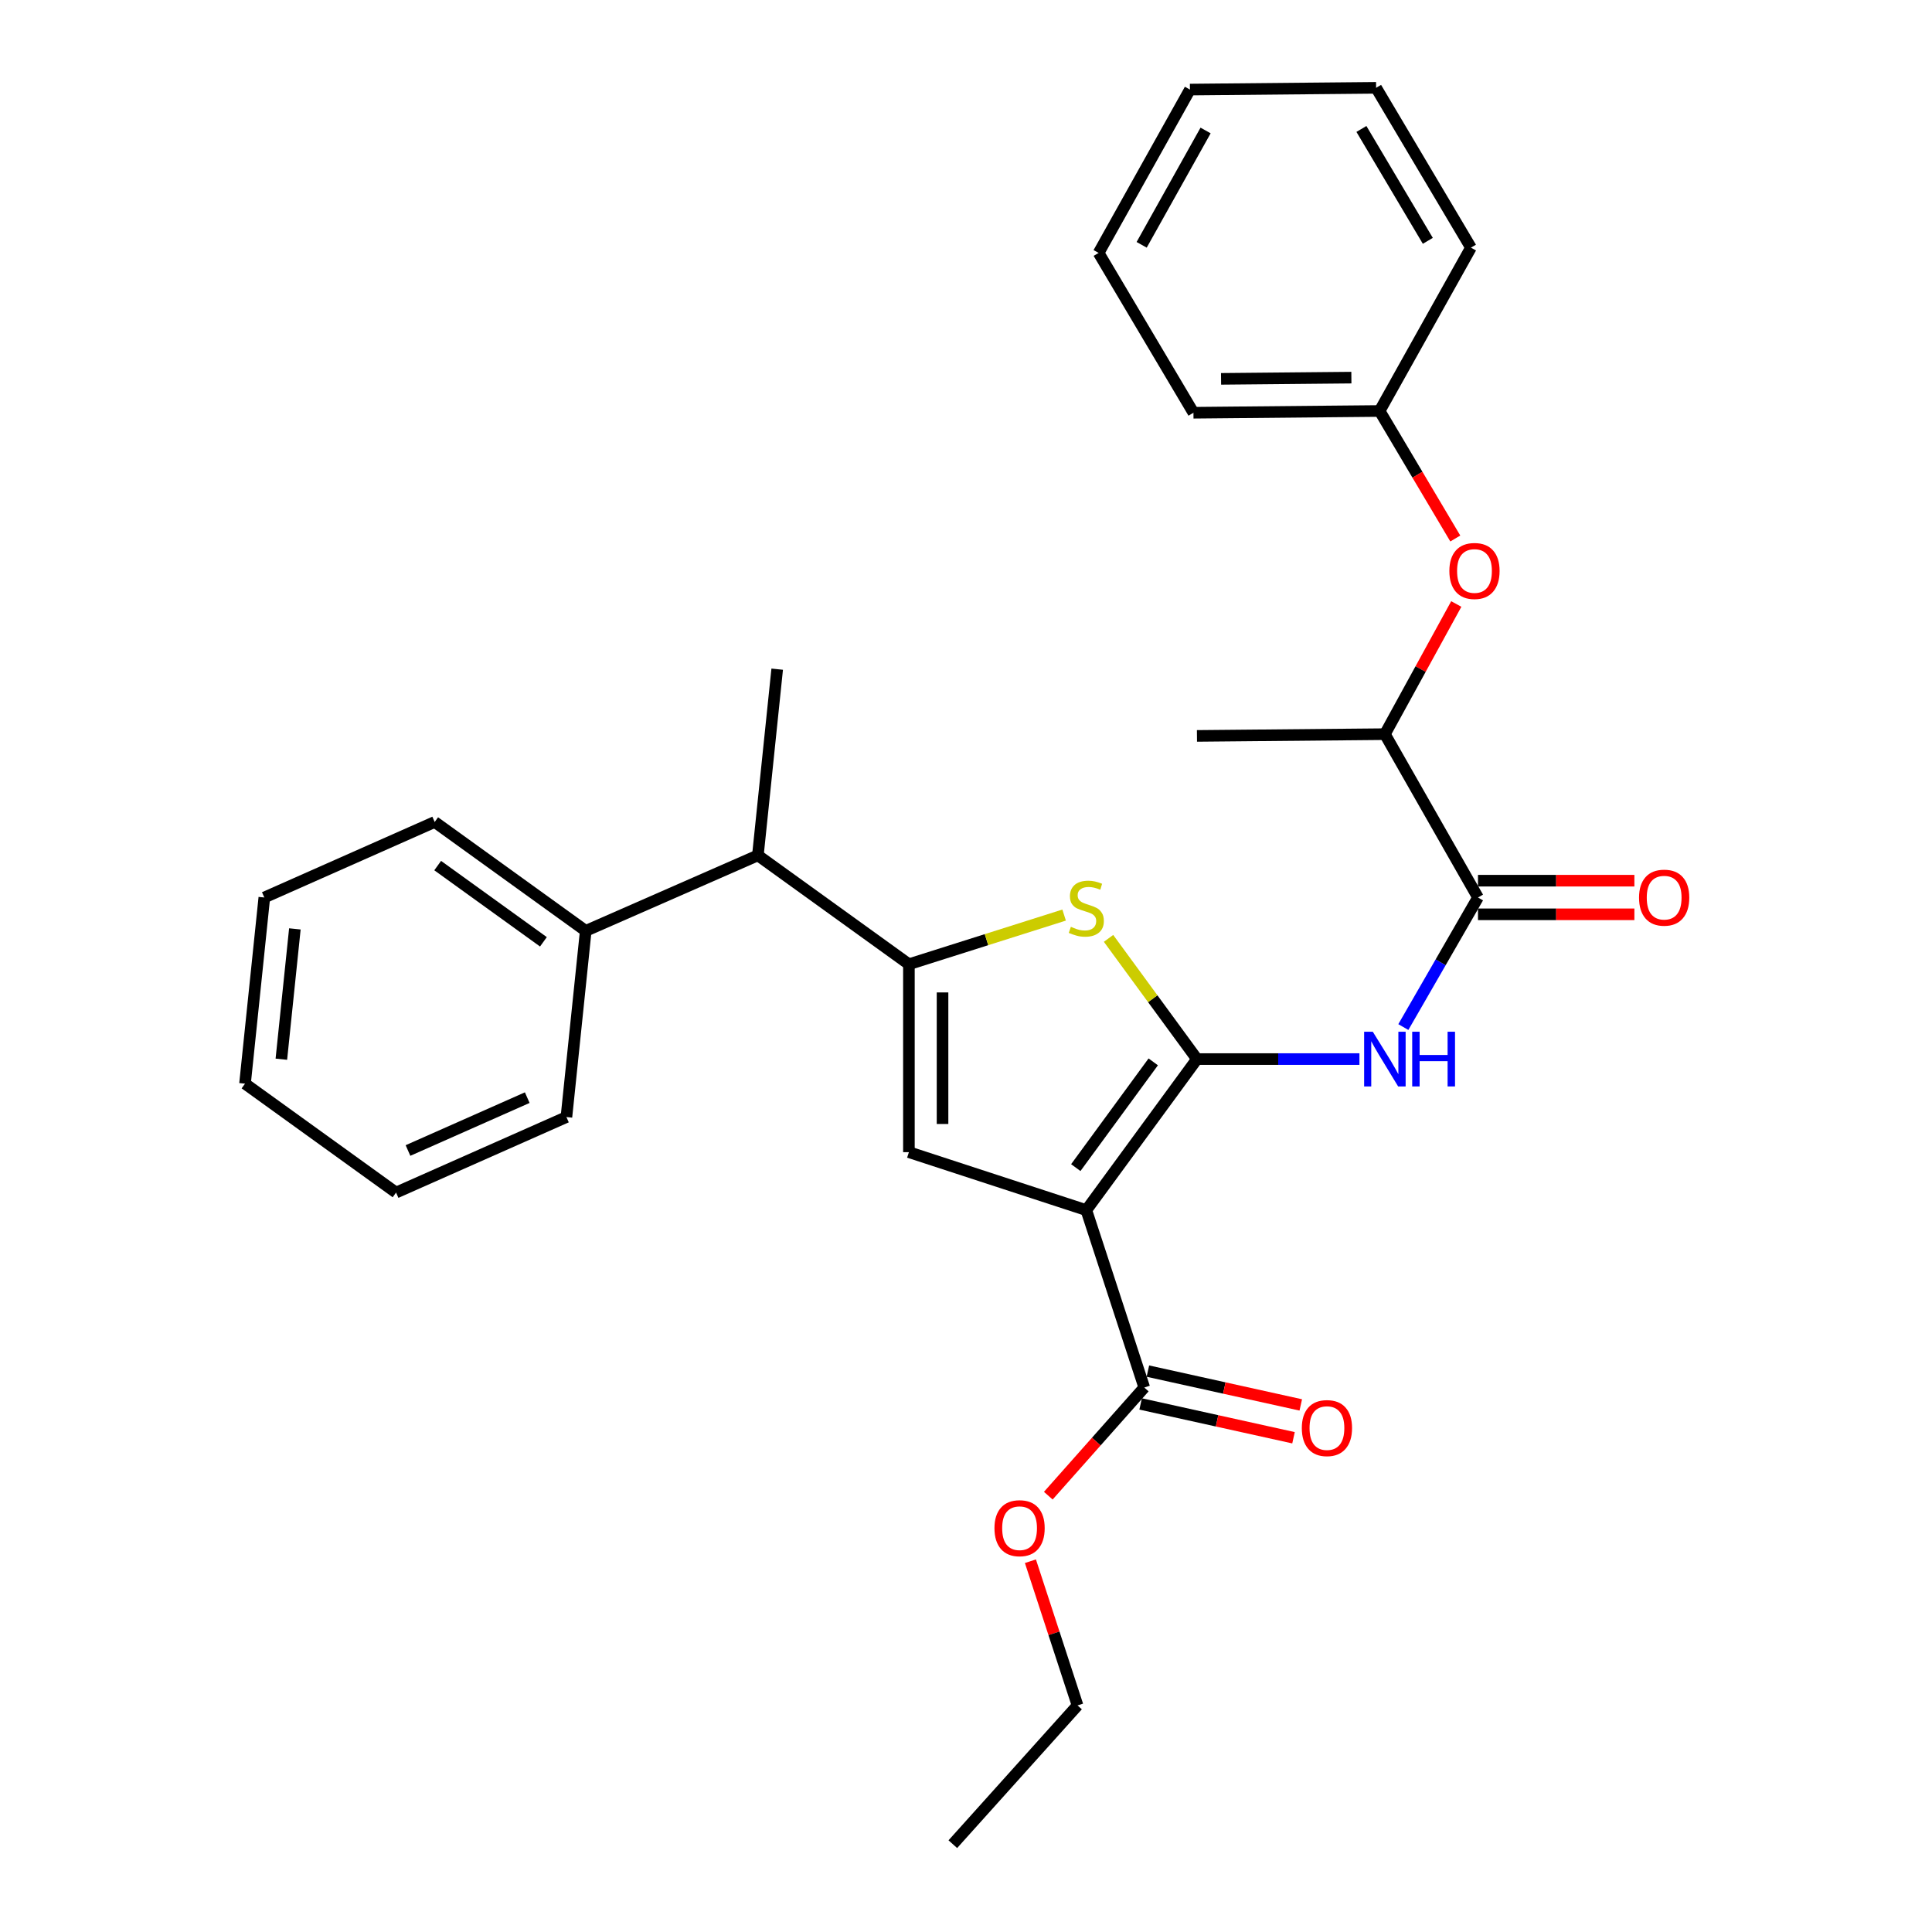 <?xml version='1.0' encoding='iso-8859-1'?>
<svg version='1.1' baseProfile='full'
              xmlns='http://www.w3.org/2000/svg'
                      xmlns:rdkit='http://www.rdkit.org/xml'
                      xmlns:xlink='http://www.w3.org/1999/xlink'
                  xml:space='preserve'
width='1000px' height='1000px' viewBox='0 0 1000 1000'>
<!-- END OF HEADER -->
<rect style='opacity:1.0;fill:#FFFFFF;stroke:none' width='1000' height='1000' x='0' y='0'> </rect>
<path class='bond-0' d='M 470.45,499.091 L 470.45,596.36' style='fill:none;fill-rule:evenodd;stroke:#000000;stroke-width:6px;stroke-linecap:butt;stroke-linejoin:miter;stroke-opacity:1' />
<path class='bond-0' d='M 487.854,513.682 L 487.854,581.77' style='fill:none;fill-rule:evenodd;stroke:#000000;stroke-width:6px;stroke-linecap:butt;stroke-linejoin:miter;stroke-opacity:1' />
<path class='bond-1' d='M 470.45,499.091 L 510.619,486.364' style='fill:none;fill-rule:evenodd;stroke:#000000;stroke-width:6px;stroke-linecap:butt;stroke-linejoin:miter;stroke-opacity:1' />
<path class='bond-1' d='M 510.619,486.364 L 550.788,473.637' style='fill:none;fill-rule:evenodd;stroke:#CCCC00;stroke-width:6px;stroke-linecap:butt;stroke-linejoin:miter;stroke-opacity:1' />
<path class='bond-2' d='M 470.45,499.091 L 392.277,442.731' style='fill:none;fill-rule:evenodd;stroke:#000000;stroke-width:6px;stroke-linecap:butt;stroke-linejoin:miter;stroke-opacity:1' />
<path class='bond-3' d='M 470.45,596.36 L 562.276,626.363' style='fill:none;fill-rule:evenodd;stroke:#000000;stroke-width:6px;stroke-linecap:butt;stroke-linejoin:miter;stroke-opacity:1' />
<path class='bond-4' d='M 562.276,626.363 L 619.545,548.18' style='fill:none;fill-rule:evenodd;stroke:#000000;stroke-width:6px;stroke-linecap:butt;stroke-linejoin:miter;stroke-opacity:1' />
<path class='bond-4' d='M 556.826,604.351 L 596.914,549.623' style='fill:none;fill-rule:evenodd;stroke:#000000;stroke-width:6px;stroke-linecap:butt;stroke-linejoin:miter;stroke-opacity:1' />
<path class='bond-5' d='M 562.276,626.363 L 592.269,718.179' style='fill:none;fill-rule:evenodd;stroke:#000000;stroke-width:6px;stroke-linecap:butt;stroke-linejoin:miter;stroke-opacity:1' />
<path class='bond-6' d='M 619.545,548.18 L 596.662,516.941' style='fill:none;fill-rule:evenodd;stroke:#000000;stroke-width:6px;stroke-linecap:butt;stroke-linejoin:miter;stroke-opacity:1' />
<path class='bond-6' d='M 596.662,516.941 L 573.779,485.701' style='fill:none;fill-rule:evenodd;stroke:#CCCC00;stroke-width:6px;stroke-linecap:butt;stroke-linejoin:miter;stroke-opacity:1' />
<path class='bond-7' d='M 619.545,548.18 L 661.594,548.18' style='fill:none;fill-rule:evenodd;stroke:#000000;stroke-width:6px;stroke-linecap:butt;stroke-linejoin:miter;stroke-opacity:1' />
<path class='bond-7' d='M 661.594,548.18 L 703.643,548.18' style='fill:none;fill-rule:evenodd;stroke:#0000FF;stroke-width:6px;stroke-linecap:butt;stroke-linejoin:miter;stroke-opacity:1' />
<path class='bond-8' d='M 726.364,531.607 L 745.684,498.076' style='fill:none;fill-rule:evenodd;stroke:#0000FF;stroke-width:6px;stroke-linecap:butt;stroke-linejoin:miter;stroke-opacity:1' />
<path class='bond-8' d='M 745.684,498.076 L 765.004,464.544' style='fill:none;fill-rule:evenodd;stroke:#000000;stroke-width:6px;stroke-linecap:butt;stroke-linejoin:miter;stroke-opacity:1' />
<path class='bond-9' d='M 592.269,718.179 L 567.431,746.168' style='fill:none;fill-rule:evenodd;stroke:#000000;stroke-width:6px;stroke-linecap:butt;stroke-linejoin:miter;stroke-opacity:1' />
<path class='bond-9' d='M 567.431,746.168 L 542.594,774.158' style='fill:none;fill-rule:evenodd;stroke:#FF0000;stroke-width:6px;stroke-linecap:butt;stroke-linejoin:miter;stroke-opacity:1' />
<path class='bond-10' d='M 590.39,726.676 L 629.955,735.427' style='fill:none;fill-rule:evenodd;stroke:#000000;stroke-width:6px;stroke-linecap:butt;stroke-linejoin:miter;stroke-opacity:1' />
<path class='bond-10' d='M 629.955,735.427 L 669.521,744.179' style='fill:none;fill-rule:evenodd;stroke:#FF0000;stroke-width:6px;stroke-linecap:butt;stroke-linejoin:miter;stroke-opacity:1' />
<path class='bond-10' d='M 594.148,709.682 L 633.714,718.434' style='fill:none;fill-rule:evenodd;stroke:#000000;stroke-width:6px;stroke-linecap:butt;stroke-linejoin:miter;stroke-opacity:1' />
<path class='bond-10' d='M 633.714,718.434 L 673.28,727.185' style='fill:none;fill-rule:evenodd;stroke:#FF0000;stroke-width:6px;stroke-linecap:butt;stroke-linejoin:miter;stroke-opacity:1' />
<path class='bond-11' d='M 533.341,808.084 L 545.537,845.404' style='fill:none;fill-rule:evenodd;stroke:#FF0000;stroke-width:6px;stroke-linecap:butt;stroke-linejoin:miter;stroke-opacity:1' />
<path class='bond-11' d='M 545.537,845.404 L 557.732,882.725' style='fill:none;fill-rule:evenodd;stroke:#000000;stroke-width:6px;stroke-linecap:butt;stroke-linejoin:miter;stroke-opacity:1' />
<path class='bond-12' d='M 557.732,882.725 L 493.182,954.545' style='fill:none;fill-rule:evenodd;stroke:#000000;stroke-width:6px;stroke-linecap:butt;stroke-linejoin:miter;stroke-opacity:1' />
<path class='bond-13' d='M 765.004,473.246 L 805.48,473.246' style='fill:none;fill-rule:evenodd;stroke:#000000;stroke-width:6px;stroke-linecap:butt;stroke-linejoin:miter;stroke-opacity:1' />
<path class='bond-13' d='M 805.48,473.246 L 845.956,473.246' style='fill:none;fill-rule:evenodd;stroke:#FF0000;stroke-width:6px;stroke-linecap:butt;stroke-linejoin:miter;stroke-opacity:1' />
<path class='bond-13' d='M 765.004,455.842 L 805.48,455.842' style='fill:none;fill-rule:evenodd;stroke:#000000;stroke-width:6px;stroke-linecap:butt;stroke-linejoin:miter;stroke-opacity:1' />
<path class='bond-13' d='M 805.48,455.842 L 845.956,455.842' style='fill:none;fill-rule:evenodd;stroke:#FF0000;stroke-width:6px;stroke-linecap:butt;stroke-linejoin:miter;stroke-opacity:1' />
<path class='bond-14' d='M 765.004,464.544 L 716.814,379.999' style='fill:none;fill-rule:evenodd;stroke:#000000;stroke-width:6px;stroke-linecap:butt;stroke-linejoin:miter;stroke-opacity:1' />
<path class='bond-15' d='M 714.088,212.727 L 733.674,245.728' style='fill:none;fill-rule:evenodd;stroke:#000000;stroke-width:6px;stroke-linecap:butt;stroke-linejoin:miter;stroke-opacity:1' />
<path class='bond-15' d='M 733.674,245.728 L 753.26,278.729' style='fill:none;fill-rule:evenodd;stroke:#FF0000;stroke-width:6px;stroke-linecap:butt;stroke-linejoin:miter;stroke-opacity:1' />
<path class='bond-16' d='M 714.088,212.727 L 617.727,213.636' style='fill:none;fill-rule:evenodd;stroke:#000000;stroke-width:6px;stroke-linecap:butt;stroke-linejoin:miter;stroke-opacity:1' />
<path class='bond-16' d='M 699.47,195.46 L 632.017,196.096' style='fill:none;fill-rule:evenodd;stroke:#000000;stroke-width:6px;stroke-linecap:butt;stroke-linejoin:miter;stroke-opacity:1' />
<path class='bond-17' d='M 714.088,212.727 L 761.369,128.182' style='fill:none;fill-rule:evenodd;stroke:#000000;stroke-width:6px;stroke-linecap:butt;stroke-linejoin:miter;stroke-opacity:1' />
<path class='bond-18' d='M 753.769,312.625 L 735.291,346.312' style='fill:none;fill-rule:evenodd;stroke:#FF0000;stroke-width:6px;stroke-linecap:butt;stroke-linejoin:miter;stroke-opacity:1' />
<path class='bond-18' d='M 735.291,346.312 L 716.814,379.999' style='fill:none;fill-rule:evenodd;stroke:#000000;stroke-width:6px;stroke-linecap:butt;stroke-linejoin:miter;stroke-opacity:1' />
<path class='bond-19' d='M 617.727,213.636 L 568.638,130.908' style='fill:none;fill-rule:evenodd;stroke:#000000;stroke-width:6px;stroke-linecap:butt;stroke-linejoin:miter;stroke-opacity:1' />
<path class='bond-20' d='M 392.277,442.731 L 303.178,481.822' style='fill:none;fill-rule:evenodd;stroke:#000000;stroke-width:6px;stroke-linecap:butt;stroke-linejoin:miter;stroke-opacity:1' />
<path class='bond-21' d='M 392.277,442.731 L 402.275,346.361' style='fill:none;fill-rule:evenodd;stroke:#000000;stroke-width:6px;stroke-linecap:butt;stroke-linejoin:miter;stroke-opacity:1' />
<path class='bond-22' d='M 303.178,481.822 L 224.995,425.453' style='fill:none;fill-rule:evenodd;stroke:#000000;stroke-width:6px;stroke-linecap:butt;stroke-linejoin:miter;stroke-opacity:1' />
<path class='bond-22' d='M 281.272,487.484 L 226.544,448.025' style='fill:none;fill-rule:evenodd;stroke:#000000;stroke-width:6px;stroke-linecap:butt;stroke-linejoin:miter;stroke-opacity:1' />
<path class='bond-23' d='M 303.178,481.822 L 293.18,578.183' style='fill:none;fill-rule:evenodd;stroke:#000000;stroke-width:6px;stroke-linecap:butt;stroke-linejoin:miter;stroke-opacity:1' />
<path class='bond-24' d='M 224.995,425.453 L 136.815,464.544' style='fill:none;fill-rule:evenodd;stroke:#000000;stroke-width:6px;stroke-linecap:butt;stroke-linejoin:miter;stroke-opacity:1' />
<path class='bond-25' d='M 136.815,464.544 L 126.817,560.905' style='fill:none;fill-rule:evenodd;stroke:#000000;stroke-width:6px;stroke-linecap:butt;stroke-linejoin:miter;stroke-opacity:1' />
<path class='bond-25' d='M 152.626,480.794 L 145.628,548.247' style='fill:none;fill-rule:evenodd;stroke:#000000;stroke-width:6px;stroke-linecap:butt;stroke-linejoin:miter;stroke-opacity:1' />
<path class='bond-26' d='M 126.817,560.905 L 205,617.274' style='fill:none;fill-rule:evenodd;stroke:#000000;stroke-width:6px;stroke-linecap:butt;stroke-linejoin:miter;stroke-opacity:1' />
<path class='bond-27' d='M 205,617.274 L 293.18,578.183' style='fill:none;fill-rule:evenodd;stroke:#000000;stroke-width:6px;stroke-linecap:butt;stroke-linejoin:miter;stroke-opacity:1' />
<path class='bond-27' d='M 211.174,595.5 L 272.9,568.136' style='fill:none;fill-rule:evenodd;stroke:#000000;stroke-width:6px;stroke-linecap:butt;stroke-linejoin:miter;stroke-opacity:1' />
<path class='bond-28' d='M 761.369,128.182 L 712.27,45.455' style='fill:none;fill-rule:evenodd;stroke:#000000;stroke-width:6px;stroke-linecap:butt;stroke-linejoin:miter;stroke-opacity:1' />
<path class='bond-28' d='M 739.037,124.655 L 704.668,66.746' style='fill:none;fill-rule:evenodd;stroke:#000000;stroke-width:6px;stroke-linecap:butt;stroke-linejoin:miter;stroke-opacity:1' />
<path class='bond-29' d='M 716.814,379.999 L 619.545,380.908' style='fill:none;fill-rule:evenodd;stroke:#000000;stroke-width:6px;stroke-linecap:butt;stroke-linejoin:miter;stroke-opacity:1' />
<path class='bond-30' d='M 568.638,130.908 L 615.91,46.363' style='fill:none;fill-rule:evenodd;stroke:#000000;stroke-width:6px;stroke-linecap:butt;stroke-linejoin:miter;stroke-opacity:1' />
<path class='bond-30' d='M 590.92,126.72 L 624.01,67.539' style='fill:none;fill-rule:evenodd;stroke:#000000;stroke-width:6px;stroke-linecap:butt;stroke-linejoin:miter;stroke-opacity:1' />
<path class='bond-31' d='M 712.27,45.455 L 615.91,46.363' style='fill:none;fill-rule:evenodd;stroke:#000000;stroke-width:6px;stroke-linecap:butt;stroke-linejoin:miter;stroke-opacity:1' />
<path  class='atom-4' d='M 554.276 479.717
Q 554.596 479.837, 555.916 480.397
Q 557.236 480.957, 558.676 481.317
Q 560.156 481.637, 561.596 481.637
Q 564.276 481.637, 565.836 480.357
Q 567.396 479.037, 567.396 476.757
Q 567.396 475.197, 566.596 474.237
Q 565.836 473.277, 564.636 472.757
Q 563.436 472.237, 561.436 471.637
Q 558.916 470.877, 557.396 470.157
Q 555.916 469.437, 554.836 467.917
Q 553.796 466.397, 553.796 463.837
Q 553.796 460.277, 556.196 458.077
Q 558.636 455.877, 563.436 455.877
Q 566.716 455.877, 570.436 457.437
L 569.516 460.517
Q 566.116 459.117, 563.556 459.117
Q 560.796 459.117, 559.276 460.277
Q 557.756 461.397, 557.796 463.357
Q 557.796 464.877, 558.556 465.797
Q 559.356 466.717, 560.476 467.237
Q 561.636 467.757, 563.556 468.357
Q 566.116 469.157, 567.636 469.957
Q 569.156 470.757, 570.236 472.397
Q 571.356 473.997, 571.356 476.757
Q 571.356 480.677, 568.716 482.797
Q 566.116 484.877, 561.756 484.877
Q 559.236 484.877, 557.316 484.317
Q 555.436 483.797, 553.196 482.877
L 554.276 479.717
' fill='#CCCC00'/>
<path  class='atom-5' d='M 710.554 534.02
L 719.834 549.02
Q 720.754 550.5, 722.234 553.18
Q 723.714 555.86, 723.794 556.02
L 723.794 534.02
L 727.554 534.02
L 727.554 562.34
L 723.674 562.34
L 713.714 545.94
Q 712.554 544.02, 711.314 541.82
Q 710.114 539.62, 709.754 538.94
L 709.754 562.34
L 706.074 562.34
L 706.074 534.02
L 710.554 534.02
' fill='#0000FF'/>
<path  class='atom-5' d='M 730.954 534.02
L 734.794 534.02
L 734.794 546.06
L 749.274 546.06
L 749.274 534.02
L 753.114 534.02
L 753.114 562.34
L 749.274 562.34
L 749.274 549.26
L 734.794 549.26
L 734.794 562.34
L 730.954 562.34
L 730.954 534.02
' fill='#0000FF'/>
<path  class='atom-7' d='M 514.729 790.989
Q 514.729 784.189, 518.089 780.389
Q 521.449 776.589, 527.729 776.589
Q 534.009 776.589, 537.369 780.389
Q 540.729 784.189, 540.729 790.989
Q 540.729 797.869, 537.329 801.789
Q 533.929 805.669, 527.729 805.669
Q 521.489 805.669, 518.089 801.789
Q 514.729 797.909, 514.729 790.989
M 527.729 802.469
Q 532.049 802.469, 534.369 799.589
Q 536.729 796.669, 536.729 790.989
Q 536.729 785.429, 534.369 782.629
Q 532.049 779.789, 527.729 779.789
Q 523.409 779.789, 521.049 782.589
Q 518.729 785.389, 518.729 790.989
Q 518.729 796.709, 521.049 799.589
Q 523.409 802.469, 527.729 802.469
' fill='#FF0000'/>
<path  class='atom-9' d='M 673.821 739.173
Q 673.821 732.373, 677.181 728.573
Q 680.541 724.773, 686.821 724.773
Q 693.101 724.773, 696.461 728.573
Q 699.821 732.373, 699.821 739.173
Q 699.821 746.053, 696.421 749.973
Q 693.021 753.853, 686.821 753.853
Q 680.581 753.853, 677.181 749.973
Q 673.821 746.093, 673.821 739.173
M 686.821 750.653
Q 691.141 750.653, 693.461 747.773
Q 695.821 744.853, 695.821 739.173
Q 695.821 733.613, 693.461 730.813
Q 691.141 727.973, 686.821 727.973
Q 682.501 727.973, 680.141 730.773
Q 677.821 733.573, 677.821 739.173
Q 677.821 744.893, 680.141 747.773
Q 682.501 750.653, 686.821 750.653
' fill='#FF0000'/>
<path  class='atom-12' d='M 848.365 464.624
Q 848.365 457.824, 851.725 454.024
Q 855.085 450.224, 861.365 450.224
Q 867.645 450.224, 871.005 454.024
Q 874.365 457.824, 874.365 464.624
Q 874.365 471.504, 870.965 475.424
Q 867.565 479.304, 861.365 479.304
Q 855.125 479.304, 851.725 475.424
Q 848.365 471.544, 848.365 464.624
M 861.365 476.104
Q 865.685 476.104, 868.005 473.224
Q 870.365 470.304, 870.365 464.624
Q 870.365 459.064, 868.005 456.264
Q 865.685 453.424, 861.365 453.424
Q 857.045 453.424, 854.685 456.224
Q 852.365 459.024, 852.365 464.624
Q 852.365 470.344, 854.685 473.224
Q 857.045 476.104, 861.365 476.104
' fill='#FF0000'/>
<path  class='atom-14' d='M 750.187 295.534
Q 750.187 288.734, 753.547 284.934
Q 756.907 281.134, 763.187 281.134
Q 769.467 281.134, 772.827 284.934
Q 776.187 288.734, 776.187 295.534
Q 776.187 302.414, 772.787 306.334
Q 769.387 310.214, 763.187 310.214
Q 756.947 310.214, 753.547 306.334
Q 750.187 302.454, 750.187 295.534
M 763.187 307.014
Q 767.507 307.014, 769.827 304.134
Q 772.187 301.214, 772.187 295.534
Q 772.187 289.974, 769.827 287.174
Q 767.507 284.334, 763.187 284.334
Q 758.867 284.334, 756.507 287.134
Q 754.187 289.934, 754.187 295.534
Q 754.187 301.254, 756.507 304.134
Q 758.867 307.014, 763.187 307.014
' fill='#FF0000'/>
</svg>

